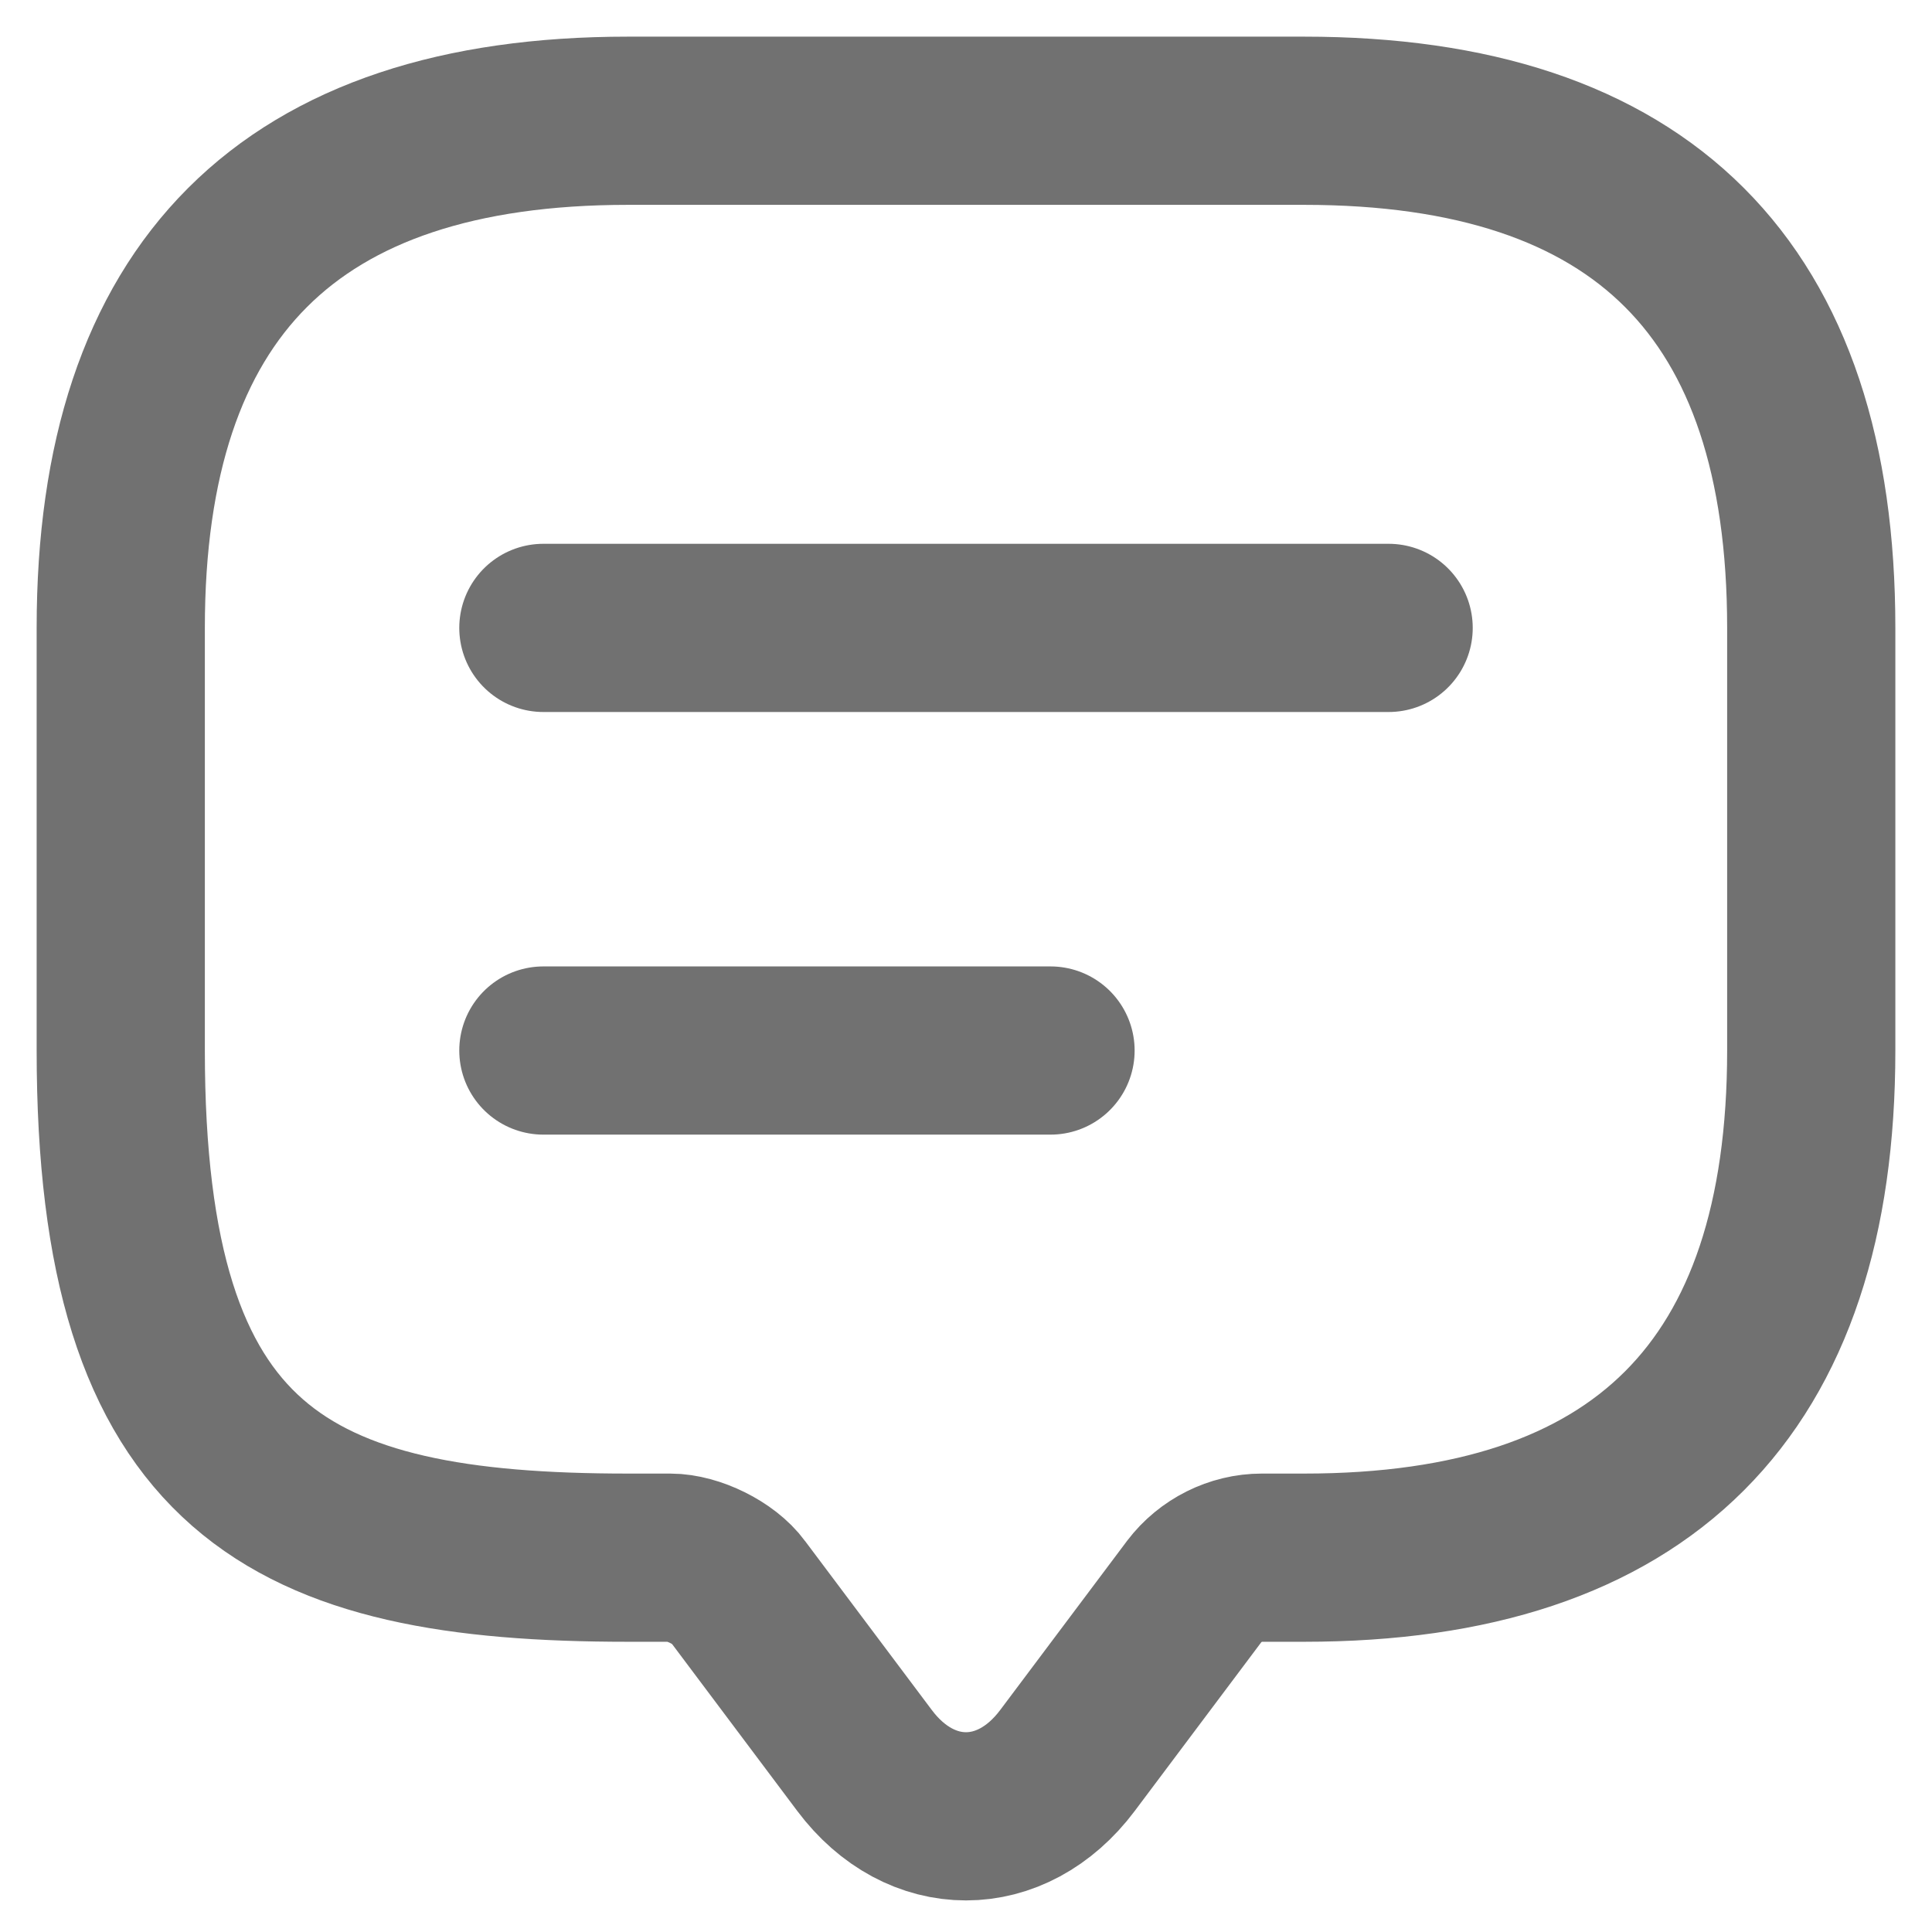 <svg width="16" height="16" viewBox="0 0 16 16" fill="none" xmlns="http://www.w3.org/2000/svg">
<path d="M5.55 12.9H5.2C2.4 12.9 1 12.2 1 8.7V5.2C1 2.4 2.4 1 5.2 1H10.8C13.6 1 15 2.4 15 5.2V8.7C15 11.5 13.6 12.9 10.8 12.9H10.45C10.233 12.9 10.023 13.005 9.89 13.18L8.84 14.58C8.378 15.196 7.622 15.196 7.16 14.58L6.11 13.18C5.998 13.026 5.739 12.9 5.55 12.9Z" stroke="#717171" stroke-width="1.393" stroke-miterlimit="10" stroke-linecap="round" stroke-linejoin="round"/>
<path d="M4.5 5.2H11.5" stroke="#717171" stroke-width="1.393" stroke-linecap="round" stroke-linejoin="round"/>
<path d="M4.5 8.7H8.7" stroke="#717171" stroke-width="1.393" stroke-linecap="round" stroke-linejoin="round"/>
</svg>
